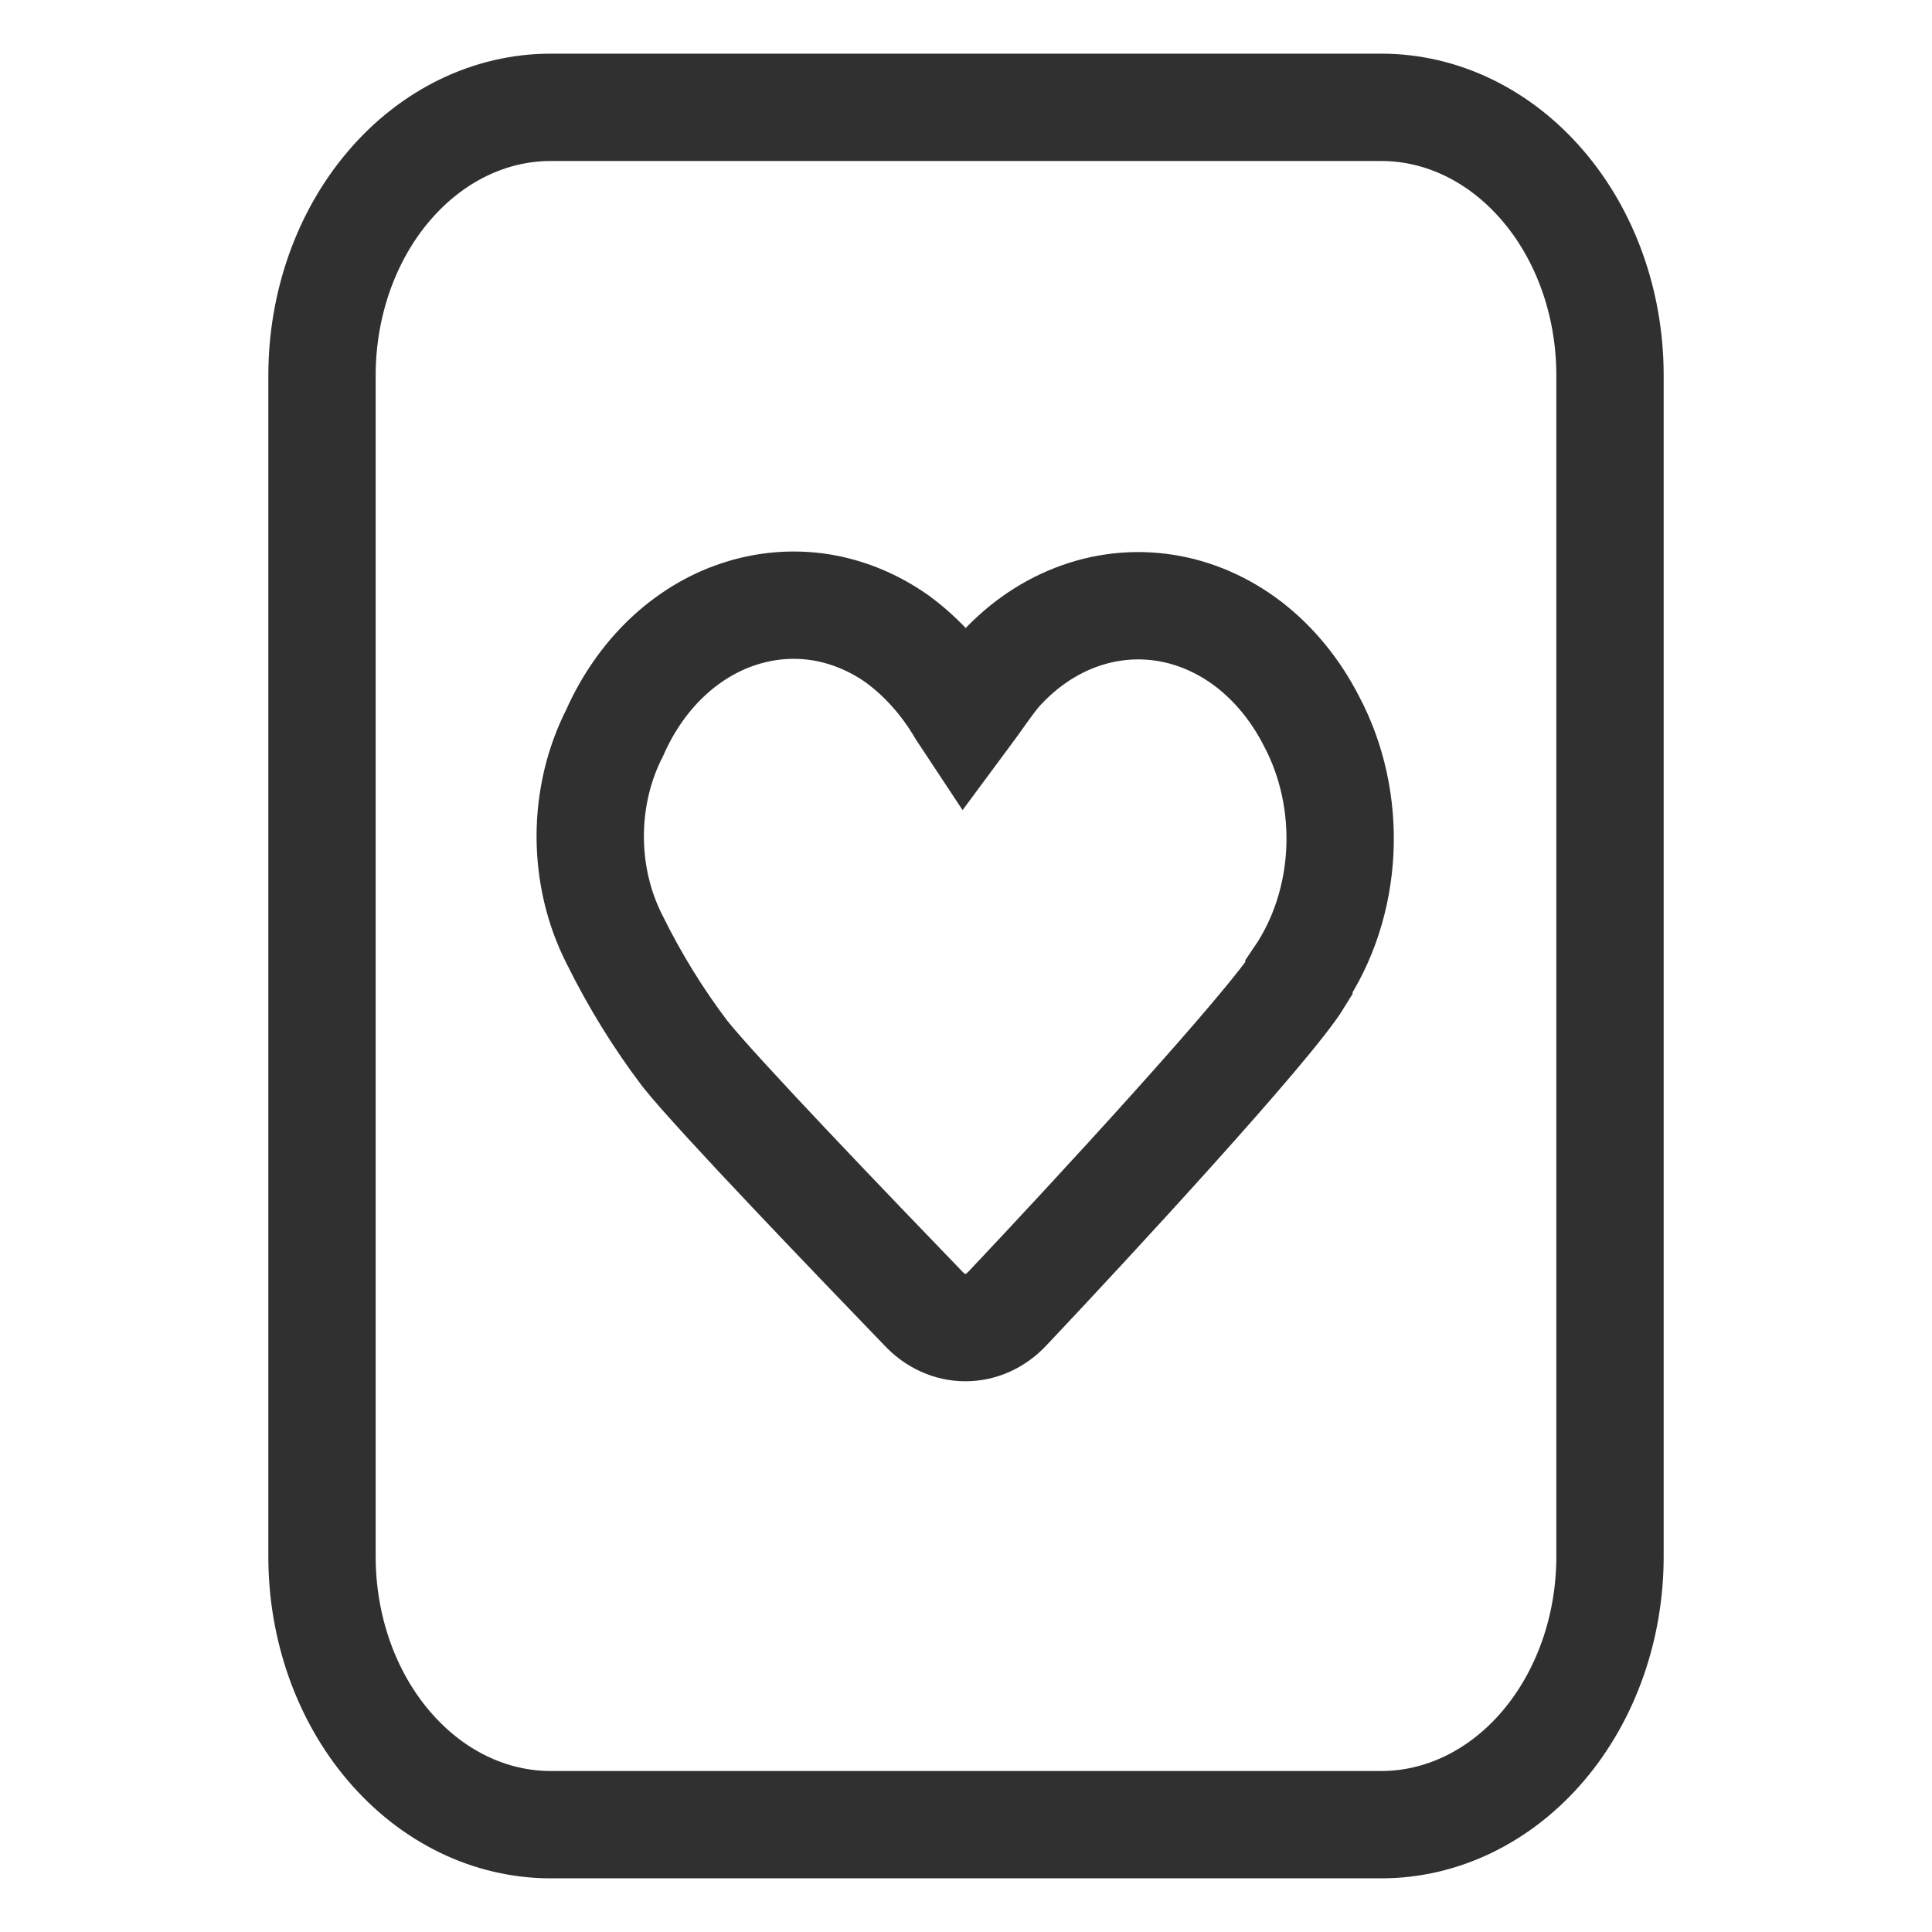 <svg width="18" height="18" viewBox="0 0 18 18" fill="none" xmlns="http://www.w3.org/2000/svg">
<path d="M12.87 1H5.13C4.565 1 4.024 1.263 3.624 1.732C3.224 2.2 3 2.836 3 3.498V14.502C3 15.165 3.224 15.8 3.624 16.268C4.024 16.737 4.565 17 5.13 17H12.87C13.434 17 13.976 16.737 14.376 16.268C14.775 15.8 15 15.165 15 14.502V3.479C14.996 2.82 14.77 2.189 14.37 1.725C13.971 1.261 13.432 1 12.87 1V1ZM12.102 9.119C11.831 9.562 10.159 11.373 9.386 12.191C9.279 12.306 9.14 12.369 8.995 12.369C8.85 12.369 8.71 12.306 8.603 12.191C7.953 11.517 6.68 10.193 6.382 9.818C6.134 9.491 5.914 9.135 5.727 8.756C5.578 8.465 5.499 8.132 5.499 7.792C5.499 7.452 5.578 7.118 5.727 6.827C5.845 6.56 6.008 6.324 6.206 6.134C6.405 5.944 6.635 5.803 6.881 5.722C7.128 5.64 7.386 5.618 7.64 5.657C7.894 5.697 8.139 5.798 8.358 5.952C8.594 6.125 8.797 6.352 8.955 6.621L8.992 6.677C9.099 6.533 9.189 6.396 9.29 6.271C9.494 6.038 9.74 5.862 10.009 5.757C10.279 5.651 10.566 5.619 10.848 5.662C11.13 5.705 11.4 5.823 11.638 6.006C11.875 6.19 12.074 6.434 12.22 6.721C12.412 7.083 12.504 7.506 12.483 7.932C12.462 8.358 12.329 8.766 12.102 9.1V9.119Z" stroke="#303030"/>
</svg>
